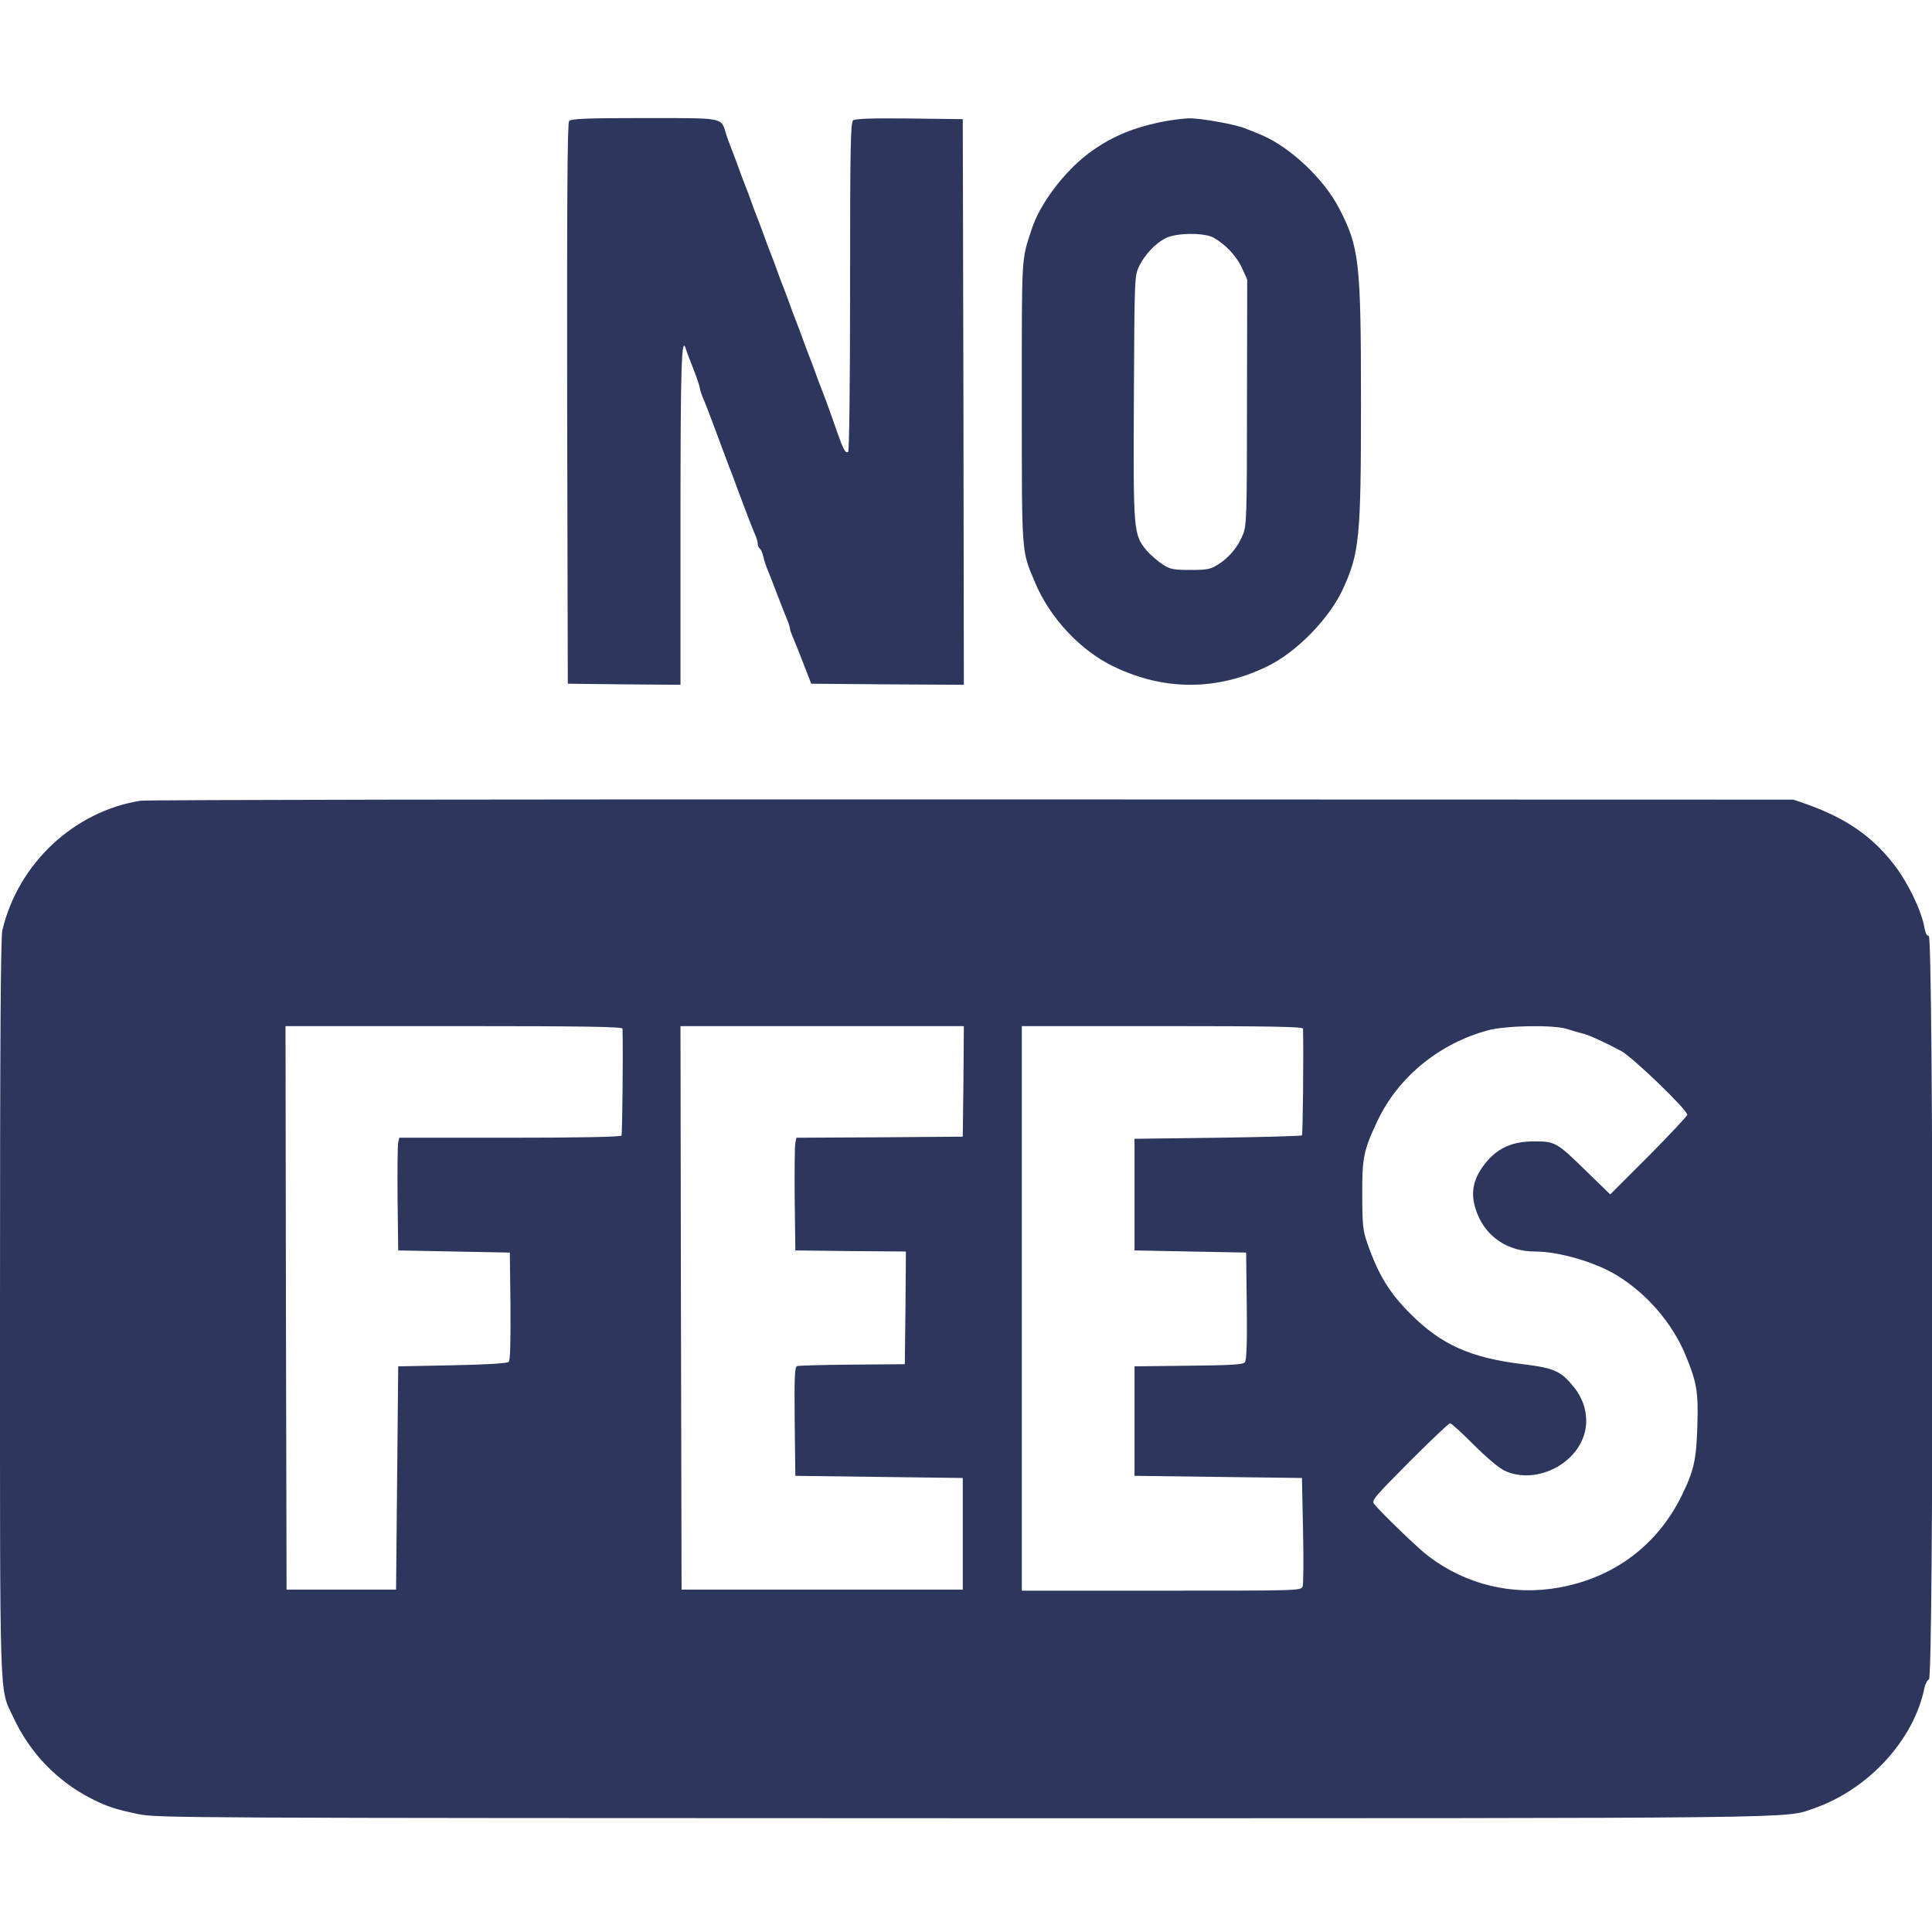 <svg width="100" height="100" viewBox="0 0 100 100" fill="none" xmlns="http://www.w3.org/2000/svg">
<g clip-path="url(#clip0_3175_233)">
<path d="M29.456 6.267C29.367 6.378 29.345 10.289 29.356 20.9L29.389 35.389L32.311 35.422L35.222 35.444V26.811C35.222 18.844 35.278 17.322 35.5 18.055C35.533 18.178 35.711 18.655 35.9 19.122C36.078 19.578 36.222 20.022 36.222 20.089C36.222 20.155 36.3 20.378 36.378 20.578C36.522 20.9 36.745 21.489 37.389 23.222C37.467 23.433 37.611 23.811 37.7 24.055C37.8 24.3 38.033 24.922 38.222 25.444C38.7 26.711 38.889 27.211 39.067 27.633C39.156 27.822 39.222 28.055 39.222 28.144C39.222 28.244 39.267 28.344 39.322 28.389C39.378 28.422 39.467 28.611 39.511 28.811C39.545 29 39.656 29.311 39.733 29.5C39.811 29.678 40.033 30.255 40.233 30.778C40.433 31.3 40.656 31.878 40.745 32.078C40.822 32.267 40.889 32.478 40.889 32.544C40.889 32.611 40.967 32.822 41.056 33.022C41.145 33.222 41.389 33.833 41.6 34.389L41.989 35.389L45.945 35.422L49.889 35.444L49.867 20.811L49.833 6.167L47.067 6.133C45.122 6.111 44.256 6.144 44.156 6.233C44.022 6.344 44 7.789 44 14.844C44 19.955 43.956 23.344 43.9 23.389C43.756 23.467 43.667 23.311 43.3 22.278C43.133 21.789 42.945 21.267 42.889 21.111C42.833 20.955 42.689 20.555 42.556 20.222C42.422 19.889 42.278 19.489 42.222 19.333C42.167 19.178 42.022 18.778 41.889 18.444C41.756 18.111 41.611 17.711 41.556 17.555C41.5 17.4 41.356 17 41.222 16.667C41.089 16.333 40.945 15.933 40.889 15.778C40.833 15.622 40.689 15.222 40.556 14.889C40.422 14.555 40.278 14.155 40.222 14C40.167 13.844 40.022 13.444 39.889 13.111C39.756 12.778 39.611 12.378 39.556 12.222C39.5 12.067 39.356 11.667 39.222 11.333C39.089 11 38.945 10.6 38.889 10.444C38.833 10.289 38.689 9.889 38.556 9.555C38.422 9.222 38.278 8.822 38.222 8.667C38.167 8.511 38.022 8.111 37.889 7.778C37.756 7.444 37.6 7.022 37.556 6.844C37.311 6.078 37.478 6.111 33.333 6.111C30.311 6.111 29.556 6.144 29.456 6.267Z" fill="#2D365D"></path>
<path d="M60 6.333C58.478 6.667 57.422 7.133 56.322 7.955C55.056 8.922 53.833 10.544 53.411 11.833C52.855 13.522 52.889 13.022 52.889 20.811C52.889 28.833 52.867 28.467 53.567 30.133C54.333 31.978 55.933 33.689 57.667 34.511C60.255 35.755 62.967 35.755 65.555 34.511C67.055 33.8 68.755 32.078 69.478 30.555C70.367 28.644 70.444 27.878 70.444 20.833C70.444 13.544 70.356 12.8 69.322 10.8C68.522 9.244 66.744 7.578 65.222 6.955C64.944 6.844 64.6 6.7 64.444 6.644C63.933 6.433 62.178 6.122 61.556 6.122C61.222 6.133 60.522 6.222 60 6.333ZM62.811 12.3C63.433 12.644 64.011 13.267 64.289 13.878L64.555 14.467L64.544 20.822C64.544 26.611 64.522 27.211 64.344 27.644C64.089 28.289 63.644 28.833 63.078 29.2C62.656 29.467 62.511 29.5 61.611 29.5C60.722 29.5 60.567 29.467 60.156 29.2C59.9 29.033 59.544 28.711 59.344 28.489C58.667 27.655 58.656 27.555 58.689 20.578C58.722 14.3 58.722 14.278 58.967 13.767C59.267 13.167 59.789 12.611 60.322 12.333C60.867 12.044 62.322 12.033 62.811 12.3Z" fill="#2D365D"></path>
<path d="M7.278 41.444C3.833 41.989 0.944 44.689 0.122 48.145C0.033 48.522 3.11572e-05 53.978 3.11572e-05 67.711C3.11572e-05 88.733 -0.044 87.3 0.689 88.889C1.556 90.745 2.956 92.189 4.733 93.1C5.578 93.522 5.956 93.644 7.167 93.9C8.133 94.1 9.622 94.1 49.844 94.111C94.5 94.111 92.333 94.133 93.889 93.6C96.711 92.622 99.067 90.056 99.611 87.356C99.656 87.156 99.756 86.956 99.844 86.922C100.089 86.833 100.078 48.444 99.833 48.444C99.733 48.444 99.656 48.289 99.611 48.022C99.467 47.167 98.767 45.7 98.056 44.778C96.911 43.289 95.556 42.356 93.533 41.633L92.833 41.389L50.333 41.378C26.956 41.367 7.589 41.4 7.278 41.444ZM32.222 53.245C32.256 54.678 32.211 58.7 32.167 58.778C32.122 58.844 30.044 58.889 26.389 58.889H20.667L20.611 59.133C20.578 59.278 20.567 60.589 20.578 62.056L20.611 64.722L23.5 64.778L26.389 64.833L26.422 67.6C26.433 69.456 26.411 70.411 26.333 70.489C26.256 70.567 25.178 70.633 23.411 70.667L20.611 70.722L20.556 76.5L20.5 82.278H17.667H14.833L14.8 67.689L14.778 53.111H23.5C30.4 53.111 32.222 53.145 32.222 53.245ZM49.867 55.967L49.833 58.833L45.533 58.867L41.222 58.889L41.167 59.145C41.133 59.278 41.122 60.589 41.133 62.056L41.167 64.722L44.033 64.756L46.889 64.778L46.867 67.7L46.833 70.611L44.122 70.633C42.633 70.644 41.344 70.678 41.256 70.711C41.133 70.767 41.111 71.278 41.133 73.578L41.167 76.389L45.5 76.445L49.833 76.5V79.389V82.278H42.556H35.278L35.245 67.689L35.222 53.111H42.556H49.889L49.867 55.967ZM67.445 53.245C67.478 54.722 67.433 58.711 67.389 58.767C67.344 58.8 65.378 58.856 63.022 58.889L58.722 58.944V61.833V64.722L61.611 64.778L64.5 64.833L64.533 67.6C64.556 69.522 64.522 70.411 64.433 70.511C64.333 70.633 63.7 70.667 61.511 70.689L58.722 70.722V73.556V76.389L63.056 76.445L67.389 76.5L67.445 79.2C67.478 80.689 67.467 82 67.422 82.122C67.344 82.333 67.156 82.333 60.111 82.333H52.889V67.722V53.111H60.167C65.911 53.111 67.445 53.145 67.445 53.245ZM81.133 53.267C81.4 53.356 81.756 53.456 81.933 53.5C82.233 53.567 83.111 53.967 83.911 54.4C84.511 54.722 87.333 57.444 87.333 57.7C87.333 57.767 86.433 58.722 85.344 59.822L83.344 61.822L82.144 60.656C80.567 59.111 80.5 59.078 79.4 59.078C78.344 59.078 77.611 59.378 77 60.067C76.222 60.967 76.056 61.778 76.456 62.8C76.933 64.033 78.056 64.778 79.445 64.778C80.7 64.778 82.6 65.333 83.722 66.033C85.245 66.967 86.544 68.478 87.222 70.089C87.822 71.533 87.911 72.022 87.856 73.778C87.8 75.556 87.689 76.089 87.056 77.389C85.8 79.967 83.567 81.644 80.722 82.167C78.311 82.611 75.9 82.033 73.945 80.556C73.433 80.178 71.5 78.311 71.122 77.844C70.978 77.667 71.144 77.478 72.956 75.656C74.044 74.567 74.989 73.667 75.056 73.667C75.122 73.667 75.667 74.167 76.278 74.778C76.933 75.433 77.589 75.989 77.878 76.122C79.367 76.822 81.411 75.933 81.967 74.344C82.256 73.511 82.078 72.556 81.467 71.8C80.8 70.967 80.456 70.811 78.833 70.611C76.133 70.289 74.589 69.6 73 68C71.911 66.911 71.344 65.989 70.767 64.333C70.544 63.7 70.511 63.389 70.511 61.833C70.5 59.922 70.578 59.544 71.3 58.011C72.367 55.756 74.478 54.022 77 53.333C77.933 53.078 80.433 53.033 81.133 53.267Z" fill="#2D365D"></path>
</g>
<defs>
<clipPath id="clip0_3175_233">
<rect width="100" height="100" fill="white"></rect>
</clipPath>
</defs>
</svg>
